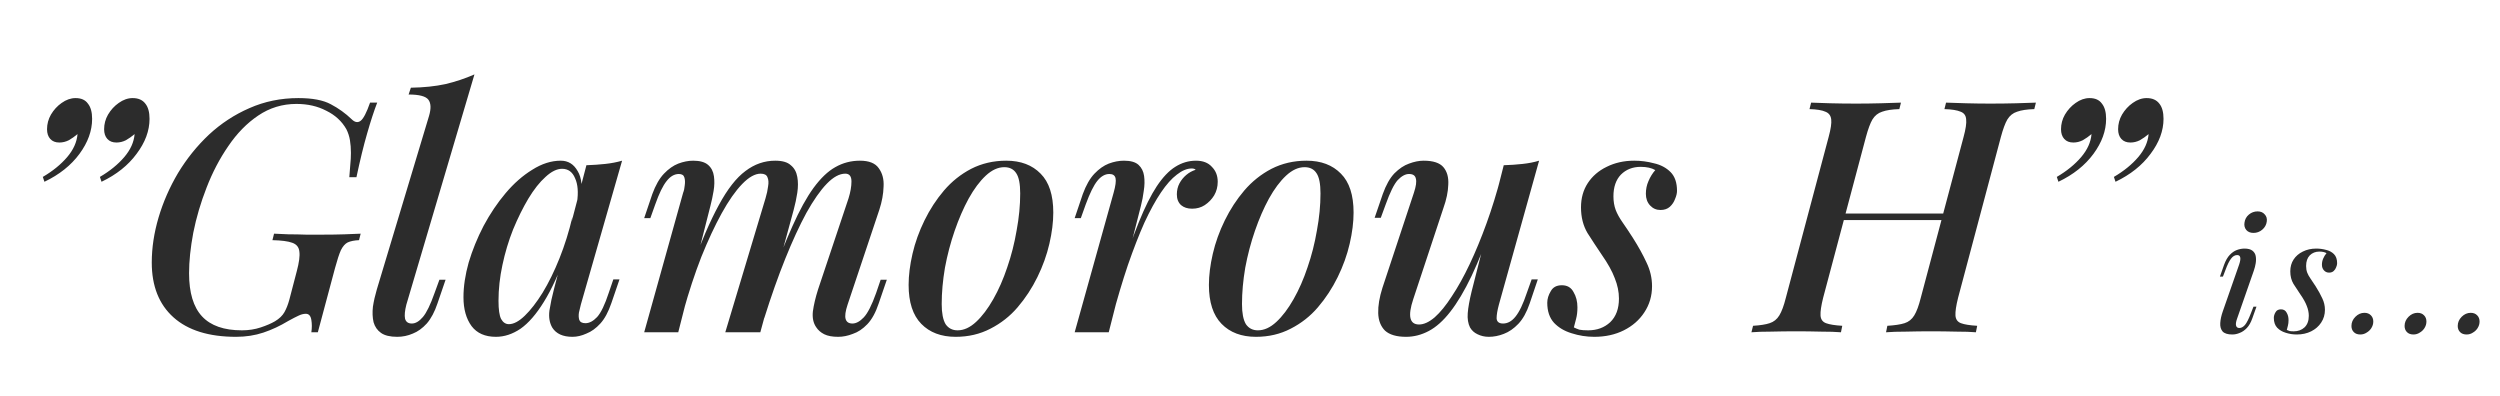 <svg width="316" height="50" viewBox="0 0 316 50" fill="none" xmlns="http://www.w3.org/2000/svg">
<path d="M11.644 15.022C11.644 16.525 11.111 18.001 10.045 19.45C8.979 20.899 7.503 22.074 5.617 22.976L5.412 22.361C6.669 21.623 7.694 20.789 8.487 19.86C9.28 18.931 9.717 17.96 9.799 16.949C9.444 17.25 9.075 17.509 8.692 17.728C8.309 17.919 7.913 18.015 7.503 18.015C7.011 18.015 6.628 17.865 6.355 17.564C6.082 17.263 5.945 16.853 5.945 16.334C5.945 15.678 6.109 15.063 6.437 14.489C6.792 13.888 7.243 13.396 7.79 13.013C8.364 12.603 8.952 12.398 9.553 12.398C10.264 12.398 10.783 12.63 11.111 13.095C11.466 13.532 11.644 14.175 11.644 15.022ZM18.901 15.022C18.901 16.525 18.354 18.001 17.261 19.45C16.195 20.899 14.719 22.074 12.833 22.976L12.628 22.361C13.885 21.623 14.91 20.789 15.703 19.86C16.496 18.931 16.933 17.96 17.015 16.949C16.66 17.25 16.291 17.509 15.908 17.728C15.525 17.919 15.129 18.015 14.719 18.015C14.227 18.015 13.844 17.865 13.571 17.564C13.298 17.263 13.161 16.853 13.161 16.334C13.161 15.678 13.325 15.063 13.653 14.489C14.008 13.888 14.459 13.396 15.006 13.013C15.58 12.603 16.168 12.398 16.769 12.398C17.48 12.398 18.013 12.63 18.368 13.095C18.723 13.532 18.901 14.175 18.901 15.022ZM30.581 41.754C31.428 41.754 32.221 41.631 32.959 41.385C33.697 41.139 34.298 40.879 34.763 40.606C35.309 40.278 35.706 39.895 35.952 39.458C36.198 39.021 36.403 38.501 36.567 37.9L37.51 34.292C37.81 33.171 37.92 32.338 37.838 31.791C37.783 31.244 37.483 30.875 36.936 30.684C36.416 30.493 35.583 30.383 34.435 30.356L34.64 29.536C35.159 29.563 35.774 29.591 36.485 29.618C37.196 29.618 37.92 29.632 38.658 29.659C39.423 29.659 40.134 29.659 40.79 29.659C41.801 29.659 42.717 29.645 43.537 29.618C44.357 29.591 45.04 29.563 45.587 29.536L45.382 30.356C44.781 30.383 44.302 30.479 43.947 30.643C43.619 30.807 43.332 31.135 43.086 31.627C42.867 32.119 42.621 32.871 42.348 33.882L40.175 42H39.355C39.437 41.453 39.437 40.934 39.355 40.442C39.273 39.923 39.041 39.663 38.658 39.663C38.357 39.663 38.043 39.745 37.715 39.909C37.414 40.046 36.99 40.264 36.444 40.565C35.405 41.194 34.353 41.686 33.287 42.041C32.221 42.396 31.073 42.574 29.843 42.574C26.399 42.574 23.761 41.754 21.93 40.114C20.099 38.474 19.183 36.164 19.183 33.185C19.183 31.326 19.47 29.427 20.044 27.486C20.618 25.545 21.438 23.673 22.504 21.869C23.597 20.065 24.895 18.452 26.399 17.031C27.93 15.61 29.638 14.489 31.524 13.669C33.437 12.822 35.501 12.398 37.715 12.398C39.492 12.398 40.858 12.658 41.815 13.177C42.799 13.696 43.673 14.325 44.439 15.063C44.849 15.473 45.231 15.541 45.587 15.268C45.942 14.995 46.339 14.229 46.776 12.972H47.678C47.268 14.038 46.844 15.336 46.407 16.867C45.969 18.37 45.519 20.215 45.054 22.402H44.152C44.206 21.855 44.248 21.336 44.275 20.844C44.33 20.325 44.357 19.819 44.357 19.327C44.357 18.753 44.316 18.22 44.234 17.728C44.152 17.236 44.002 16.771 43.783 16.334C43.209 15.323 42.361 14.544 41.241 13.997C40.148 13.423 38.89 13.136 37.469 13.136C35.692 13.136 34.08 13.628 32.631 14.612C31.209 15.569 29.952 16.853 28.859 18.466C27.765 20.051 26.85 21.801 26.112 23.714C25.374 25.6 24.814 27.5 24.431 29.413C24.076 31.299 23.898 33.007 23.898 34.538C23.898 36.998 24.445 38.816 25.538 39.991C26.631 41.166 28.312 41.754 30.581 41.754ZM51.361 38.515C51.169 39.28 51.114 39.868 51.197 40.278C51.306 40.688 51.593 40.893 52.057 40.893C52.522 40.893 52.987 40.62 53.452 40.073C53.916 39.526 54.408 38.515 54.928 37.039L55.542 35.358H56.322L55.297 38.351C54.941 39.417 54.49 40.264 53.944 40.893C53.397 41.494 52.809 41.918 52.181 42.164C51.552 42.437 50.896 42.574 50.212 42.574C49.31 42.574 48.627 42.41 48.163 42.082C47.698 41.754 47.383 41.303 47.219 40.729C47.083 40.128 47.056 39.472 47.138 38.761C47.247 38.05 47.411 37.326 47.63 36.588L54.23 14.653C54.504 13.724 54.477 13.04 54.148 12.603C53.821 12.166 52.987 11.947 51.648 11.947L51.934 11.086C53.575 11.059 55.023 10.908 56.281 10.635C57.565 10.334 58.795 9.924 59.971 9.405L51.361 38.515ZM64.323 40.975C64.924 40.975 65.594 40.62 66.332 39.909C67.07 39.198 67.822 38.228 68.587 36.998C69.352 35.741 70.063 34.292 70.719 32.652C71.375 31.012 71.922 29.263 72.359 27.404L71.621 31.873C70.692 34.47 69.735 36.561 68.751 38.146C67.794 39.704 66.81 40.838 65.799 41.549C64.788 42.232 63.749 42.574 62.683 42.574C61.316 42.574 60.291 42.123 59.608 41.221C58.925 40.292 58.583 39.075 58.583 37.572C58.583 36.205 58.802 34.743 59.239 33.185C59.704 31.627 60.332 30.083 61.125 28.552C61.945 27.021 62.874 25.641 63.913 24.411C64.952 23.181 66.072 22.197 67.275 21.459C68.478 20.694 69.68 20.311 70.883 20.311C71.812 20.311 72.523 20.748 73.015 21.623C73.534 22.47 73.657 23.714 73.384 25.354L72.933 25.6C73.124 24.315 73.042 23.29 72.687 22.525C72.359 21.732 71.812 21.336 71.047 21.336C70.391 21.336 69.694 21.678 68.956 22.361C68.218 23.017 67.494 23.933 66.783 25.108C66.1 26.256 65.457 27.554 64.856 29.003C64.282 30.452 63.831 31.955 63.503 33.513C63.175 35.044 63.011 36.547 63.011 38.023C63.011 39.116 63.12 39.882 63.339 40.319C63.585 40.756 63.913 40.975 64.323 40.975ZM74.122 20.885C74.942 20.858 75.735 20.803 76.5 20.721C77.265 20.639 77.976 20.502 78.632 20.311L73.425 38.474C73.343 38.775 73.261 39.116 73.179 39.499C73.124 39.854 73.138 40.169 73.22 40.442C73.329 40.715 73.589 40.852 73.999 40.852C74.491 40.852 74.983 40.592 75.475 40.073C75.967 39.526 76.459 38.501 76.951 36.998L77.525 35.317H78.304L77.279 38.31C76.896 39.431 76.432 40.292 75.885 40.893C75.338 41.494 74.751 41.918 74.122 42.164C73.521 42.437 72.933 42.574 72.359 42.574C71.156 42.574 70.309 42.191 69.817 41.426C69.462 40.825 69.339 40.1 69.448 39.253C69.585 38.378 69.776 37.476 70.022 36.547L74.122 20.885ZM85.731 42H81.426L86.346 24.37C86.456 24.097 86.524 23.782 86.551 23.427C86.606 23.044 86.592 22.716 86.51 22.443C86.428 22.142 86.196 21.992 85.813 21.992C85.239 21.992 84.72 22.293 84.255 22.894C83.791 23.468 83.312 24.452 82.82 25.846L82.205 27.568H81.426L82.451 24.534C82.861 23.413 83.353 22.552 83.927 21.951C84.501 21.35 85.103 20.926 85.731 20.68C86.387 20.434 87.016 20.311 87.617 20.311C88.465 20.311 89.093 20.489 89.503 20.844C89.913 21.199 90.159 21.678 90.241 22.279C90.323 22.853 90.31 23.468 90.2 24.124C90.091 24.78 89.954 25.422 89.79 26.051L85.731 42ZM96.76 25.067C96.924 24.52 97.034 24.015 97.088 23.55C97.17 23.085 97.143 22.703 97.006 22.402C96.897 22.101 96.61 21.951 96.145 21.951C95.435 21.951 94.656 22.388 93.808 23.263C92.961 24.138 92.1 25.368 91.225 26.953C90.351 28.538 89.49 30.383 88.642 32.488C87.822 34.593 87.071 36.875 86.387 39.335L87.371 34.005C88.601 30.616 89.763 27.923 90.856 25.928C91.95 23.905 93.07 22.47 94.218 21.623C95.366 20.748 96.624 20.311 97.99 20.311C98.892 20.311 99.548 20.502 99.958 20.885C100.396 21.24 100.669 21.732 100.778 22.361C100.888 22.962 100.888 23.632 100.778 24.37C100.669 25.081 100.519 25.791 100.327 26.502L96.104 42H91.676L96.76 25.067ZM107.256 25.067C107.502 24.274 107.625 23.564 107.625 22.935C107.625 22.279 107.366 21.951 106.846 21.951C106.108 21.951 105.329 22.375 104.509 23.222C103.689 24.069 102.828 25.299 101.926 26.912C101.052 28.525 100.163 30.452 99.261 32.693C98.359 34.934 97.471 37.449 96.596 40.237L97.252 35.973C98.291 33.048 99.261 30.588 100.163 28.593C101.065 26.57 101.954 24.958 102.828 23.755C103.73 22.525 104.646 21.65 105.575 21.131C106.532 20.584 107.571 20.311 108.691 20.311C109.839 20.311 110.632 20.625 111.069 21.254C111.534 21.883 111.739 22.662 111.684 23.591C111.657 24.52 111.479 25.491 111.151 26.502L107.133 38.515C106.86 39.335 106.778 39.936 106.887 40.319C106.997 40.702 107.284 40.893 107.748 40.893C108.213 40.893 108.691 40.633 109.183 40.114C109.675 39.595 110.195 38.57 110.741 37.039L111.315 35.358H112.094L111.069 38.351C110.687 39.499 110.208 40.374 109.634 40.975C109.06 41.576 108.445 41.986 107.789 42.205C107.161 42.451 106.546 42.574 105.944 42.574C105.206 42.574 104.619 42.465 104.181 42.246C103.744 42.027 103.402 41.727 103.156 41.344C102.801 40.825 102.664 40.169 102.746 39.376C102.856 38.556 103.074 37.627 103.402 36.588L107.256 25.067ZM126.944 21.131C126.152 21.131 125.373 21.486 124.607 22.197C123.842 22.908 123.118 23.878 122.434 25.108C121.778 26.311 121.191 27.664 120.671 29.167C120.152 30.67 119.742 32.228 119.441 33.841C119.168 35.454 119.031 36.984 119.031 38.433C119.031 39.581 119.195 40.428 119.523 40.975C119.879 41.494 120.384 41.754 121.04 41.754C121.833 41.754 122.612 41.399 123.377 40.688C124.143 39.977 124.867 39.021 125.55 37.818C126.234 36.615 126.821 35.276 127.313 33.8C127.833 32.297 128.229 30.739 128.502 29.126C128.803 27.513 128.953 25.955 128.953 24.452C128.953 23.249 128.789 22.402 128.461 21.91C128.133 21.391 127.628 21.131 126.944 21.131ZM114.849 36.014C114.849 34.811 115.013 33.499 115.341 32.078C115.669 30.657 116.175 29.249 116.858 27.855C117.542 26.461 118.362 25.204 119.318 24.083C120.302 22.935 121.45 22.019 122.762 21.336C124.102 20.653 125.578 20.311 127.19 20.311C129.022 20.311 130.47 20.858 131.536 21.951C132.602 23.017 133.135 24.657 133.135 26.871C133.135 28.074 132.971 29.386 132.643 30.807C132.315 32.228 131.81 33.636 131.126 35.03C130.443 36.424 129.609 37.695 128.625 38.843C127.669 39.964 126.521 40.866 125.181 41.549C123.869 42.232 122.407 42.574 120.794 42.574C118.963 42.574 117.514 42.027 116.448 40.934C115.382 39.841 114.849 38.201 114.849 36.014ZM140.144 42H135.839L140.759 24.37C141.005 23.495 141.087 22.88 141.005 22.525C140.923 22.17 140.664 21.992 140.226 21.992C139.68 21.992 139.174 22.279 138.709 22.853C138.245 23.427 137.753 24.425 137.233 25.846L136.618 27.568H135.839L136.864 24.534C137.274 23.413 137.766 22.552 138.34 21.951C138.914 21.35 139.516 20.926 140.144 20.68C140.8 20.434 141.443 20.311 142.071 20.311C142.919 20.311 143.534 20.489 143.916 20.844C144.299 21.199 144.531 21.664 144.613 22.238C144.695 22.812 144.682 23.441 144.572 24.124C144.49 24.78 144.367 25.422 144.203 26.051L140.144 42ZM150.64 21.295C150.039 21.295 149.41 21.555 148.754 22.074C148.098 22.566 147.429 23.318 146.745 24.329C146.062 25.34 145.365 26.611 144.654 28.142C143.971 29.673 143.274 31.463 142.563 33.513C141.88 35.536 141.197 37.832 140.513 40.401L141.497 35.071C142.372 32.283 143.192 29.946 143.957 28.06C144.723 26.174 145.474 24.671 146.212 23.55C146.978 22.402 147.757 21.582 148.549 21.09C149.369 20.571 150.244 20.311 151.173 20.311C152.048 20.311 152.718 20.571 153.182 21.09C153.674 21.582 153.92 22.211 153.92 22.976C153.92 23.605 153.77 24.179 153.469 24.698C153.169 25.19 152.772 25.6 152.28 25.928C151.816 26.229 151.283 26.379 150.681 26.379C150.107 26.379 149.643 26.229 149.287 25.928C148.932 25.6 148.754 25.149 148.754 24.575C148.754 24.056 148.864 23.591 149.082 23.181C149.301 22.771 149.588 22.416 149.943 22.115C150.299 21.814 150.695 21.596 151.132 21.459C151.078 21.404 151.009 21.363 150.927 21.336C150.845 21.309 150.75 21.295 150.64 21.295ZM164.901 21.131C164.109 21.131 163.33 21.486 162.564 22.197C161.799 22.908 161.075 23.878 160.391 25.108C159.735 26.311 159.148 27.664 158.628 29.167C158.109 30.67 157.699 32.228 157.398 33.841C157.125 35.454 156.988 36.984 156.988 38.433C156.988 39.581 157.152 40.428 157.48 40.975C157.836 41.494 158.341 41.754 158.997 41.754C159.79 41.754 160.569 41.399 161.334 40.688C162.1 39.977 162.824 39.021 163.507 37.818C164.191 36.615 164.778 35.276 165.27 33.8C165.79 32.297 166.186 30.739 166.459 29.126C166.76 27.513 166.91 25.955 166.91 24.452C166.91 23.249 166.746 22.402 166.418 21.91C166.09 21.391 165.585 21.131 164.901 21.131ZM152.806 36.014C152.806 34.811 152.97 33.499 153.298 32.078C153.626 30.657 154.132 29.249 154.815 27.855C155.499 26.461 156.319 25.204 157.275 24.083C158.259 22.935 159.407 22.019 160.719 21.336C162.059 20.653 163.535 20.311 165.147 20.311C166.979 20.311 168.427 20.858 169.493 21.951C170.559 23.017 171.092 24.657 171.092 26.871C171.092 28.074 170.928 29.386 170.6 30.807C170.272 32.228 169.767 33.636 169.083 35.03C168.4 36.424 167.566 37.695 166.582 38.843C165.626 39.964 164.478 40.866 163.138 41.549C161.826 42.232 160.364 42.574 158.751 42.574C156.92 42.574 155.471 42.027 154.405 40.934C153.339 39.841 152.806 38.201 152.806 36.014ZM188.884 27.732C187.873 30.575 186.916 32.953 186.014 34.866C185.112 36.752 184.21 38.269 183.308 39.417C182.434 40.538 181.532 41.344 180.602 41.836C179.673 42.328 178.716 42.574 177.732 42.574C176.53 42.574 175.641 42.314 175.067 41.795C174.521 41.248 174.234 40.51 174.206 39.581C174.179 38.652 174.357 37.586 174.739 36.383L178.716 24.37C178.99 23.55 179.072 22.949 178.962 22.566C178.88 22.183 178.593 21.992 178.101 21.992C177.637 21.992 177.158 22.252 176.666 22.771C176.202 23.29 175.696 24.315 175.149 25.846L174.534 27.527H173.755L174.78 24.534C175.19 23.386 175.682 22.511 176.256 21.91C176.858 21.309 177.473 20.899 178.101 20.68C178.757 20.434 179.372 20.311 179.946 20.311C181.149 20.311 181.983 20.584 182.447 21.131C182.912 21.678 183.117 22.416 183.062 23.345C183.035 24.247 182.83 25.231 182.447 26.297L178.634 37.818C177.924 39.95 178.17 41.016 179.372 41.016C179.974 41.016 180.63 40.715 181.34 40.114C182.051 39.485 182.775 38.597 183.513 37.449C184.279 36.301 185.03 34.948 185.768 33.39C186.506 31.832 187.217 30.11 187.9 28.224C188.584 26.338 189.199 24.343 189.745 22.238L188.884 27.732ZM189.458 38.515C189.267 39.226 189.171 39.8 189.171 40.237C189.199 40.674 189.472 40.893 189.991 40.893C190.565 40.893 191.085 40.606 191.549 40.032C192.041 39.431 192.52 38.433 192.984 37.039L193.599 35.317H194.378L193.353 38.351C192.971 39.472 192.492 40.333 191.918 40.934C191.344 41.535 190.729 41.959 190.073 42.205C189.445 42.451 188.816 42.574 188.187 42.574C187.668 42.574 187.19 42.465 186.752 42.246C186.342 42.055 186.028 41.768 185.809 41.385C185.563 40.893 185.468 40.292 185.522 39.581C185.577 38.87 185.741 37.955 186.014 36.834L190.073 20.885C190.921 20.858 191.713 20.803 192.451 20.721C193.217 20.639 193.914 20.502 194.542 20.311L189.458 38.515ZM198.936 41.385C199.154 41.494 199.387 41.59 199.633 41.672C199.906 41.727 200.275 41.754 200.74 41.754C201.86 41.754 202.79 41.412 203.528 40.729C204.266 40.018 204.635 39.021 204.635 37.736C204.635 36.889 204.457 36.028 204.102 35.153C203.774 34.278 203.227 33.294 202.462 32.201C201.833 31.272 201.232 30.356 200.658 29.454C200.111 28.525 199.838 27.445 199.838 26.215C199.838 25.04 200.125 24.015 200.699 23.14C201.273 22.265 202.065 21.582 203.077 21.09C204.115 20.571 205.277 20.311 206.562 20.311C207.409 20.311 208.243 20.42 209.063 20.639C209.91 20.83 210.607 21.199 211.154 21.746C211.7 22.293 211.974 23.085 211.974 24.124C211.974 24.425 211.892 24.766 211.728 25.149C211.591 25.532 211.372 25.86 211.072 26.133C210.771 26.406 210.375 26.543 209.883 26.543C209.363 26.543 208.926 26.352 208.571 25.969C208.215 25.586 208.038 25.094 208.038 24.493C208.038 23.919 208.147 23.386 208.366 22.894C208.584 22.375 208.871 21.91 209.227 21.5C208.762 21.227 208.147 21.09 207.382 21.09C206.37 21.09 205.537 21.418 204.881 22.074C204.252 22.73 203.938 23.646 203.938 24.821C203.938 25.45 204.033 26.024 204.225 26.543C204.416 27.035 204.703 27.554 205.086 28.101C205.468 28.648 205.906 29.304 206.398 30.069C207.108 31.19 207.682 32.228 208.12 33.185C208.584 34.142 208.817 35.139 208.817 36.178C208.817 37.408 208.489 38.515 207.833 39.499C207.204 40.456 206.343 41.207 205.25 41.754C204.156 42.301 202.913 42.574 201.519 42.574C200.535 42.574 199.578 42.424 198.649 42.123C197.747 41.85 197.009 41.412 196.435 40.811C195.861 40.182 195.574 39.335 195.574 38.269C195.574 37.777 195.724 37.285 196.025 36.793C196.298 36.301 196.763 36.055 197.419 36.055C198.102 36.055 198.594 36.342 198.895 36.916C199.223 37.463 199.387 38.105 199.387 38.843C199.387 39.39 199.332 39.868 199.223 40.278C199.113 40.688 199.018 41.057 198.936 41.385ZM231.877 27.814L232.164 26.994H246.637L246.309 27.814H231.877ZM248.195 17.318C248.469 16.307 248.578 15.569 248.523 15.104C248.496 14.612 248.264 14.284 247.826 14.12C247.389 13.929 246.706 13.819 245.776 13.792L245.981 12.972C246.665 12.999 247.512 13.027 248.523 13.054C249.535 13.081 250.546 13.095 251.557 13.095C252.733 13.095 253.826 13.081 254.837 13.054C255.849 13.027 256.682 12.999 257.338 12.972L257.133 13.792C256.204 13.819 255.48 13.929 254.96 14.12C254.441 14.284 254.031 14.612 253.73 15.104C253.457 15.569 253.184 16.307 252.91 17.318L247.498 37.654C247.252 38.638 247.143 39.376 247.17 39.868C247.198 40.36 247.43 40.688 247.867 40.852C248.305 41.016 248.988 41.125 249.917 41.18L249.753 42C249.125 41.945 248.305 41.918 247.293 41.918C246.282 41.891 245.189 41.877 244.013 41.877C243.002 41.877 241.977 41.891 240.938 41.918C239.927 41.918 239.08 41.945 238.396 42L238.56 41.18C239.49 41.125 240.214 41.016 240.733 40.852C241.253 40.688 241.663 40.36 241.963 39.868C242.264 39.376 242.537 38.638 242.783 37.654L248.195 17.318ZM230.442 37.654C230.196 38.638 230.087 39.376 230.114 39.868C230.142 40.36 230.374 40.688 230.811 40.852C231.249 41.016 231.932 41.125 232.861 41.18L232.697 42C232.041 41.945 231.194 41.918 230.155 41.918C229.144 41.891 228.119 41.877 227.08 41.877C225.932 41.877 224.853 41.891 223.841 41.918C222.857 41.918 222.037 41.945 221.381 42L221.586 41.18C222.488 41.125 223.185 41.016 223.677 40.852C224.197 40.688 224.607 40.36 224.907 39.868C225.208 39.376 225.481 38.638 225.727 37.654L231.139 17.318C231.413 16.307 231.522 15.569 231.467 15.104C231.413 14.612 231.167 14.284 230.729 14.12C230.319 13.929 229.65 13.819 228.72 13.792L228.925 12.972C229.527 12.999 230.333 13.027 231.344 13.054C232.383 13.081 233.476 13.095 234.624 13.095C235.663 13.095 236.688 13.081 237.699 13.054C238.711 13.027 239.572 12.999 240.282 12.972L240.077 13.792C239.148 13.819 238.424 13.929 237.904 14.12C237.385 14.284 236.975 14.612 236.674 15.104C236.401 15.569 236.128 16.307 235.854 17.318L230.442 37.654ZM266.212 15.022C266.212 16.525 265.679 18.001 264.613 19.45C263.547 20.899 262.071 22.074 260.185 22.976L259.98 22.361C261.238 21.623 262.263 20.789 263.055 19.86C263.848 18.931 264.285 17.96 264.367 16.949C264.012 17.25 263.643 17.509 263.26 17.728C262.878 17.919 262.481 18.015 262.071 18.015C261.579 18.015 261.197 17.865 260.923 17.564C260.65 17.263 260.513 16.853 260.513 16.334C260.513 15.678 260.677 15.063 261.005 14.489C261.361 13.888 261.812 13.396 262.358 13.013C262.932 12.603 263.52 12.398 264.121 12.398C264.832 12.398 265.351 12.63 265.679 13.095C266.035 13.532 266.212 14.175 266.212 15.022ZM273.469 15.022C273.469 16.525 272.923 18.001 271.829 19.45C270.763 20.899 269.287 22.074 267.401 22.976L267.196 22.361C268.454 21.623 269.479 20.789 270.271 19.86C271.064 18.931 271.501 17.96 271.583 16.949C271.228 17.25 270.859 17.509 270.476 17.728C270.094 17.919 269.697 18.015 269.287 18.015C268.795 18.015 268.413 17.865 268.139 17.564C267.866 17.263 267.729 16.853 267.729 16.334C267.729 15.678 267.893 15.063 268.221 14.489C268.577 13.888 269.028 13.396 269.574 13.013C270.148 12.603 270.736 12.398 271.337 12.398C272.048 12.398 272.581 12.63 272.936 13.095C273.292 13.532 273.469 14.175 273.469 15.022Z" fill="#2C2C2C"/>
<path d="M283.7 28.16C283.753 27.733 283.94 27.387 284.26 27.12C284.58 26.853 284.947 26.72 285.36 26.72C285.747 26.72 286.047 26.847 286.26 27.1C286.487 27.34 286.573 27.64 286.52 28C286.467 28.413 286.273 28.76 285.94 29.04C285.62 29.307 285.253 29.44 284.84 29.44C284.453 29.44 284.153 29.32 283.94 29.08C283.727 28.827 283.647 28.52 283.7 28.16ZM283.04 33.4C283.293 32.627 283.207 32.24 282.78 32.24C282.487 32.24 282.227 32.393 282 32.7C281.773 32.993 281.54 33.467 281.3 34.12L280.98 34.96H280.6L281.12 33.48C281.32 32.933 281.56 32.513 281.84 32.22C282.12 31.927 282.42 31.72 282.74 31.6C283.073 31.48 283.393 31.42 283.7 31.42C284.14 31.42 284.473 31.507 284.7 31.68C284.927 31.853 285.067 32.08 285.12 32.36C285.173 32.64 285.173 32.947 285.12 33.28C285.067 33.6 284.987 33.913 284.88 34.22L282.76 40.3C282.627 40.673 282.587 40.96 282.64 41.16C282.693 41.36 282.833 41.46 283.06 41.46C283.3 41.46 283.533 41.333 283.76 41.08C283.987 40.813 284.24 40.313 284.52 39.58L284.84 38.76H285.22L284.7 40.22C284.513 40.753 284.28 41.167 284 41.46C283.72 41.753 283.42 41.96 283.1 42.08C282.793 42.213 282.48 42.28 282.16 42.28C281.587 42.28 281.18 42.153 280.94 41.9C280.713 41.633 280.613 41.28 280.64 40.84C280.667 40.387 280.773 39.893 280.96 39.36L283.04 33.4ZM289.052 41.7C289.159 41.753 289.272 41.8 289.392 41.84C289.525 41.867 289.705 41.88 289.932 41.88C290.479 41.88 290.932 41.713 291.292 41.38C291.652 41.033 291.832 40.547 291.832 39.92C291.832 39.507 291.745 39.087 291.572 38.66C291.412 38.233 291.145 37.753 290.772 37.22C290.465 36.767 290.172 36.32 289.892 35.88C289.625 35.427 289.492 34.9 289.492 34.3C289.492 33.727 289.632 33.227 289.912 32.8C290.192 32.373 290.579 32.04 291.072 31.8C291.579 31.547 292.145 31.42 292.772 31.42C293.185 31.42 293.592 31.473 293.992 31.58C294.405 31.673 294.745 31.853 295.012 32.12C295.279 32.387 295.412 32.773 295.412 33.28C295.412 33.427 295.372 33.593 295.292 33.78C295.225 33.967 295.119 34.127 294.972 34.26C294.825 34.393 294.632 34.46 294.392 34.46C294.139 34.46 293.925 34.367 293.752 34.18C293.579 33.993 293.492 33.753 293.492 33.46C293.492 33.18 293.545 32.92 293.652 32.68C293.759 32.427 293.899 32.2 294.072 32C293.845 31.867 293.545 31.8 293.172 31.8C292.679 31.8 292.272 31.96 291.952 32.28C291.645 32.6 291.492 33.047 291.492 33.62C291.492 33.927 291.539 34.207 291.632 34.46C291.725 34.7 291.865 34.953 292.052 35.22C292.239 35.487 292.452 35.807 292.692 36.18C293.039 36.727 293.319 37.233 293.532 37.7C293.759 38.167 293.872 38.653 293.872 39.16C293.872 39.76 293.712 40.3 293.392 40.78C293.085 41.247 292.665 41.613 292.132 41.88C291.599 42.147 290.992 42.28 290.312 42.28C289.832 42.28 289.365 42.207 288.912 42.06C288.472 41.927 288.112 41.713 287.832 41.42C287.552 41.113 287.412 40.7 287.412 40.18C287.412 39.94 287.485 39.7 287.632 39.46C287.765 39.22 287.992 39.1 288.312 39.1C288.645 39.1 288.885 39.24 289.032 39.52C289.192 39.787 289.272 40.1 289.272 40.46C289.272 40.727 289.245 40.96 289.192 41.16C289.139 41.36 289.092 41.54 289.052 41.7ZM297.223 41.2C297.223 40.76 297.39 40.373 297.723 40.04C298.056 39.707 298.436 39.54 298.863 39.54C299.21 39.54 299.483 39.647 299.683 39.86C299.883 40.06 299.983 40.32 299.983 40.64C299.983 40.933 299.903 41.207 299.743 41.46C299.596 41.7 299.396 41.893 299.143 42.04C298.903 42.2 298.636 42.28 298.343 42.28C297.996 42.28 297.723 42.18 297.523 41.98C297.323 41.78 297.223 41.52 297.223 41.2ZM303.94 41.2C303.94 40.76 304.107 40.373 304.44 40.04C304.773 39.707 305.153 39.54 305.58 39.54C305.927 39.54 306.2 39.647 306.4 39.86C306.6 40.06 306.7 40.32 306.7 40.64C306.7 40.933 306.62 41.207 306.46 41.46C306.313 41.7 306.113 41.893 305.86 42.04C305.62 42.2 305.353 42.28 305.06 42.28C304.713 42.28 304.44 42.18 304.24 41.98C304.04 41.78 303.94 41.52 303.94 41.2ZM310.657 41.2C310.657 40.76 310.824 40.373 311.157 40.04C311.491 39.707 311.871 39.54 312.297 39.54C312.644 39.54 312.917 39.647 313.117 39.86C313.317 40.06 313.417 40.32 313.417 40.64C313.417 40.933 313.337 41.207 313.177 41.46C313.031 41.7 312.831 41.893 312.577 42.04C312.337 42.2 312.071 42.28 311.777 42.28C311.431 42.28 311.157 42.18 310.957 41.98C310.757 41.78 310.657 41.52 310.657 41.2Z" fill="#2C2C2C"/>
</svg>
